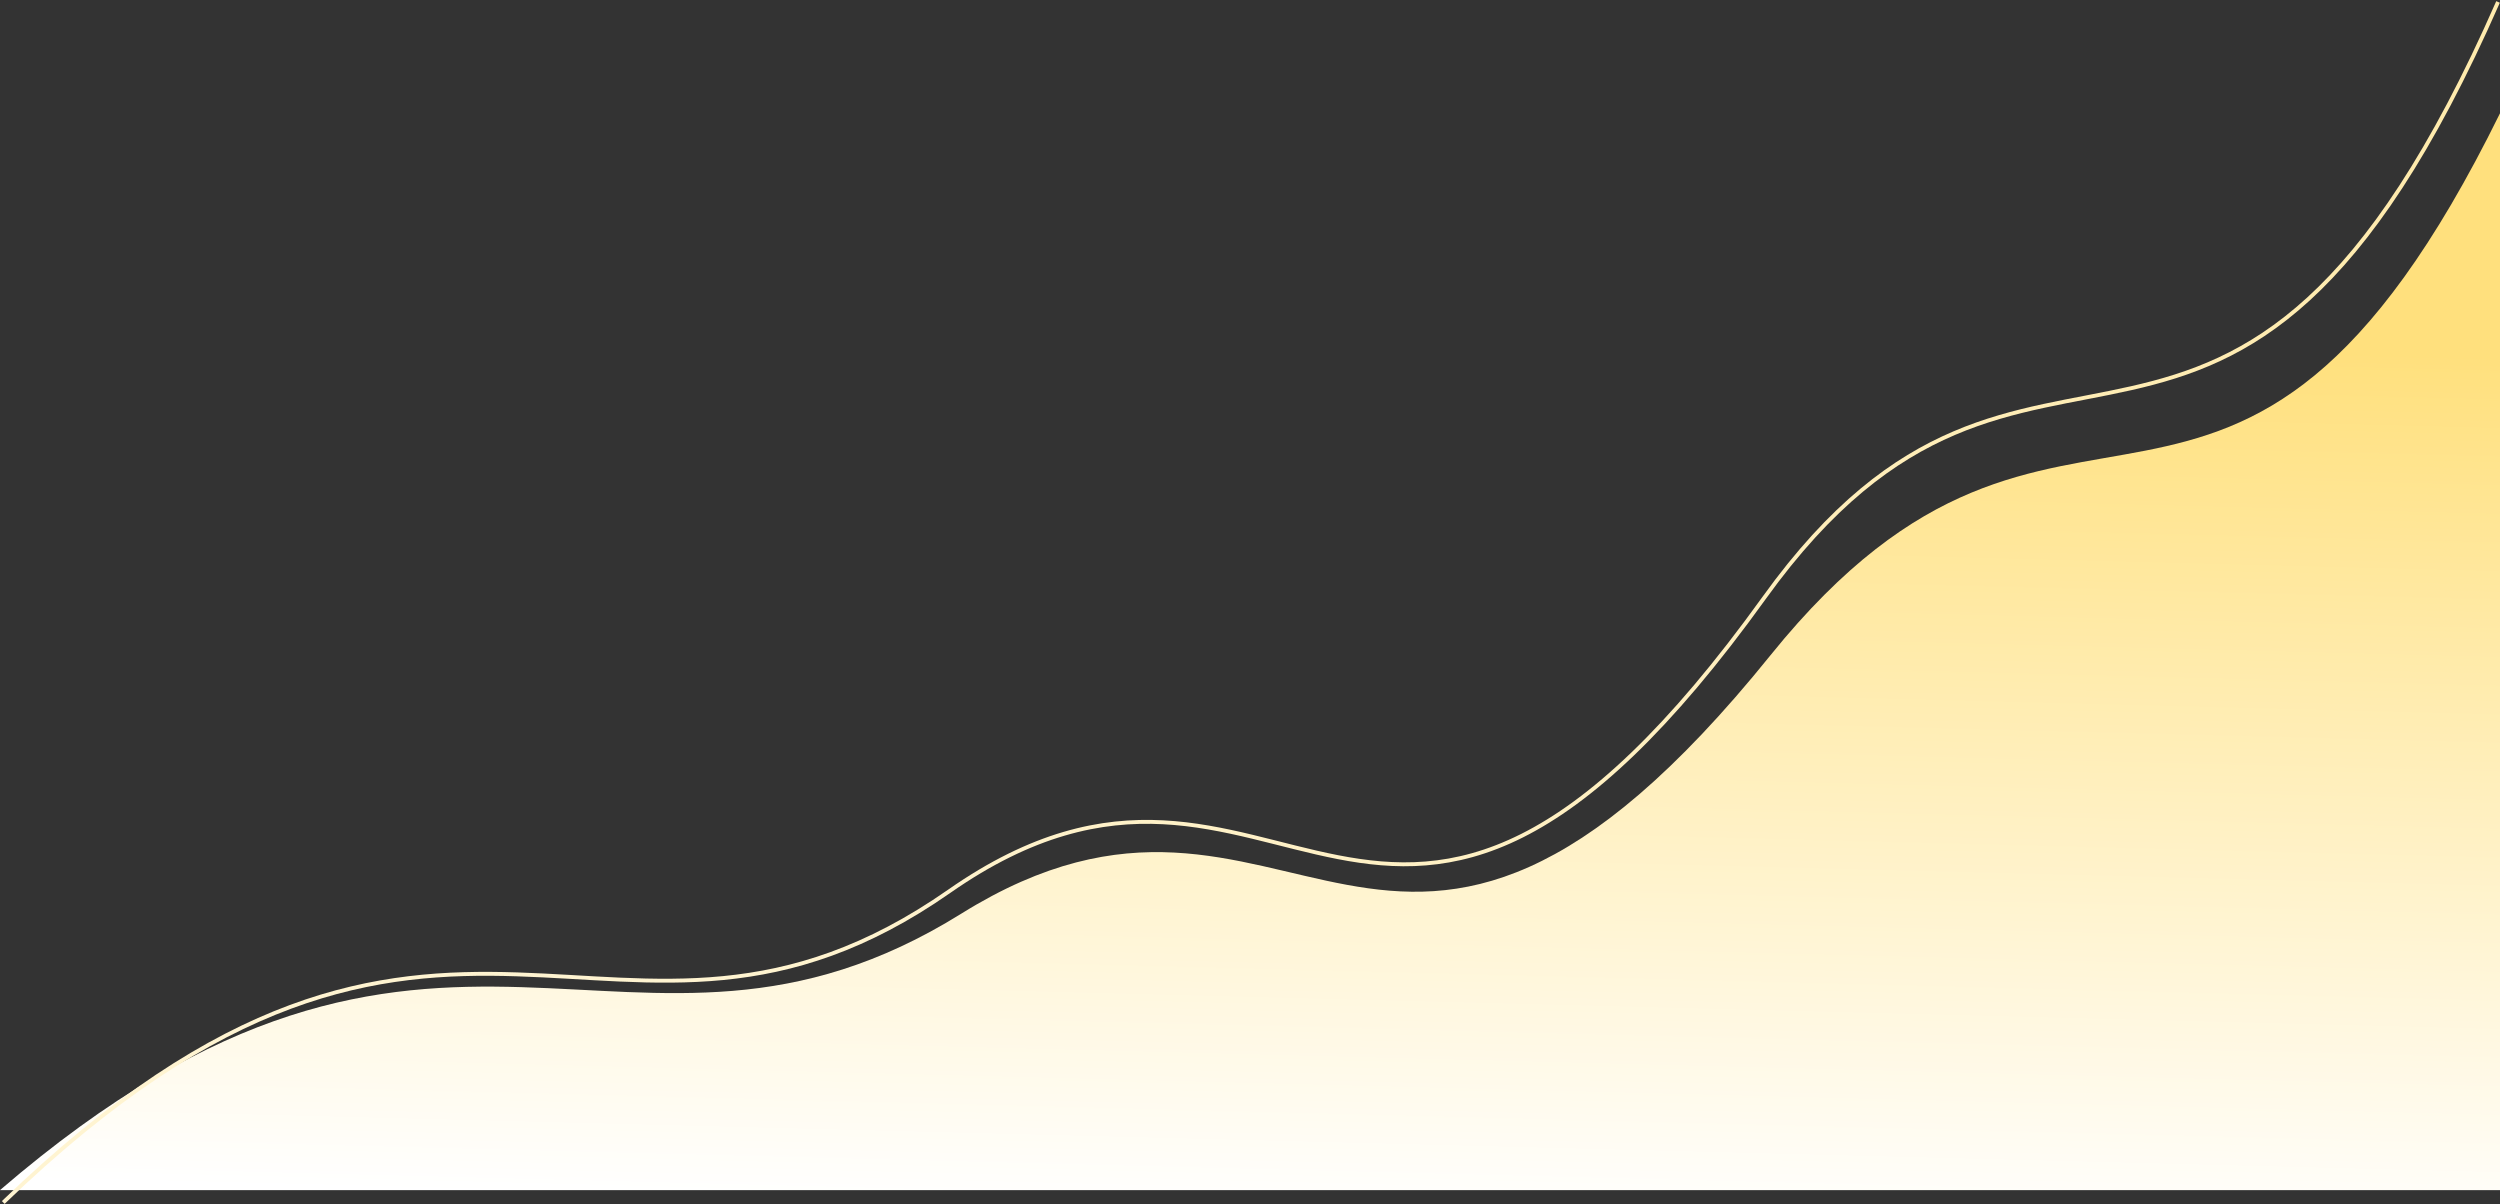 <?xml version="1.0" encoding="UTF-8"?> <svg xmlns="http://www.w3.org/2000/svg" width="1920" height="925" viewBox="0 0 1920 925" fill="none"><rect x="0" y="0" width="1920" height="925" fill="#333333" stroke="none"/> <path d="M1920 914V87C1715.11 503.105 1585.73 223.01 1359.83 503.105C1065.33 868.249 994.061 542.382 738.342 701.646C482.621 860.912 339.04 622.23 0 914H1920Z" fill="url(#paint0_linear)"></path> <path d="M1918.5 1.5C1713.72 467.92 1560.31 173.5 1355 459C1060.66 868.296 984.58 505.977 729 684.5C473.419 863.024 341.355 596.45 2.5 923.5" stroke="url(#paint1_linear)" stroke-width="3"></path> <defs> <linearGradient id="paint0_linear" x1="897.642" y1="928.991" x2="915.136" y2="247.933" gradientUnits="userSpaceOnUse"> <stop stop-color="white"></stop> <stop offset="1" stop-color="#FFE07D"></stop> </linearGradient> <linearGradient id="paint1_linear" x1="1729.24" y1="-40" x2="626.539" y2="862.129" gradientUnits="userSpaceOnUse"> <stop stop-color="#FFEBAD"></stop> <stop offset="1" stop-color="#FFF4D1"></stop> </linearGradient> </defs> </svg> 